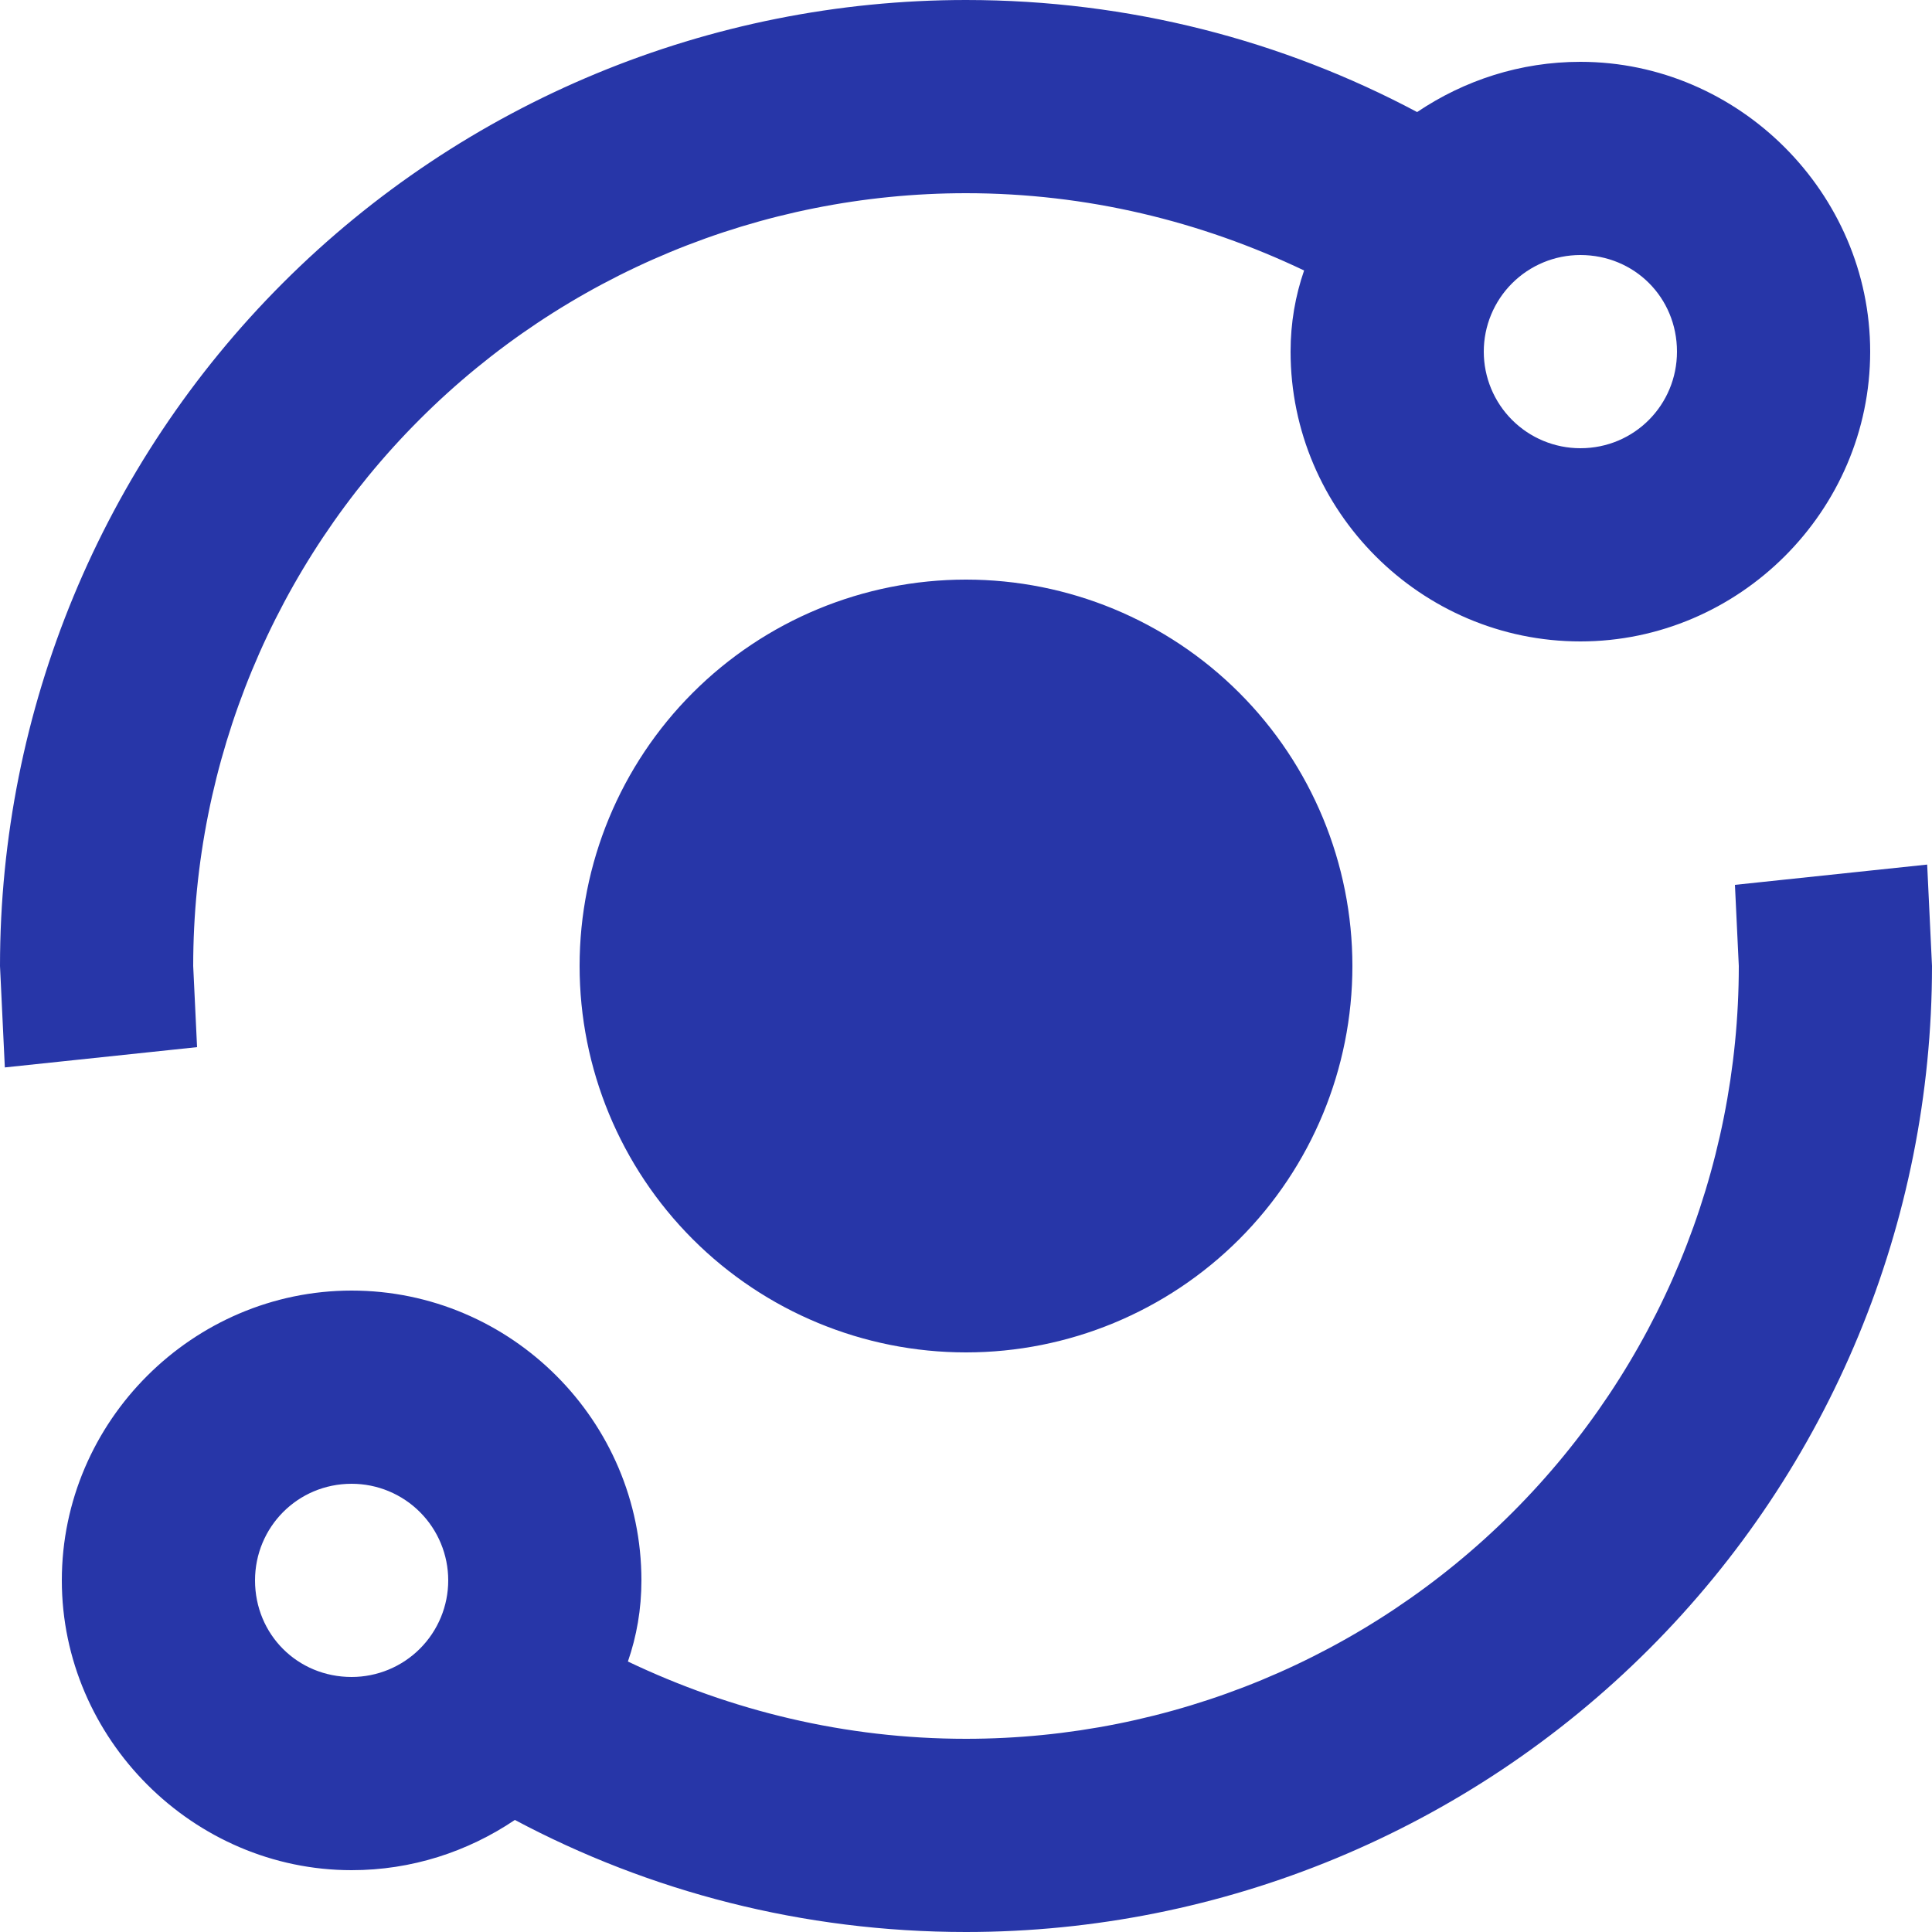 <?xml version="1.0" encoding="UTF-8"?> <svg xmlns="http://www.w3.org/2000/svg" width="254" height="254" viewBox="0 0 254 254" fill="none"> <path d="M207.772 8.128C228.6 8.128 245.872 25.4 245.872 46.228C245.872 67.183 228.6 84.328 207.772 84.328C186.817 84.328 169.672 67.183 169.672 46.228C169.672 42.418 170.307 38.862 171.45 35.56C157.861 29.083 142.875 25.4 127 25.4C100.054 25.4 74.212 36.104 55.158 55.158C36.104 74.212 25.4 100.054 25.4 127L25.908 137.668L0.635 140.335L0 127C0 93.317 13.38 61.015 37.197 37.197C61.015 13.38 93.317 0 127 0C148.463 0 168.656 5.334 186.309 14.732C192.532 10.541 199.898 8.128 207.772 8.128ZM207.772 33.528C204.404 33.528 201.173 34.866 198.792 37.248C196.41 39.63 195.072 42.86 195.072 46.228C195.072 49.596 196.41 52.827 198.792 55.208C201.173 57.59 204.404 58.928 207.772 58.928C214.884 58.928 220.472 53.213 220.472 46.228C220.472 39.116 214.884 33.528 207.772 33.528ZM46.228 169.672C67.183 169.672 84.328 186.817 84.328 207.772C84.328 211.582 83.693 215.138 82.55 218.44C96.139 224.917 111.125 228.6 127 228.6C153.946 228.6 179.788 217.896 198.842 198.842C217.896 179.788 228.6 153.946 228.6 127L228.092 116.332L253.365 113.665L254 127C254 160.682 240.62 192.985 216.803 216.803C192.985 240.62 160.682 254 127 254C105.537 254 85.344 248.666 67.691 239.268C61.468 243.459 54.102 245.872 46.228 245.872C25.4 245.872 8.128 228.6 8.128 207.772C8.128 186.817 25.4 169.672 46.228 169.672ZM46.228 195.072C39.116 195.072 33.528 200.787 33.528 207.772C33.528 214.884 39.116 220.472 46.228 220.472C49.596 220.472 52.827 219.134 55.208 216.752C57.59 214.371 58.928 211.14 58.928 207.772C58.928 204.404 57.59 201.173 55.208 198.792C52.827 196.41 49.596 195.072 46.228 195.072ZM127 76.2C140.473 76.2 153.394 81.552 162.921 91.079C172.448 100.606 177.8 113.527 177.8 127C177.8 140.473 172.448 153.394 162.921 162.921C153.394 172.448 140.473 177.8 127 177.8C113.527 177.8 100.606 172.448 91.079 162.921C81.552 153.394 76.2 140.473 76.2 127C76.2 113.527 81.552 100.606 91.079 91.079C100.606 81.552 113.527 76.2 127 76.2Z" fill="#2736A8"></path> </svg> 